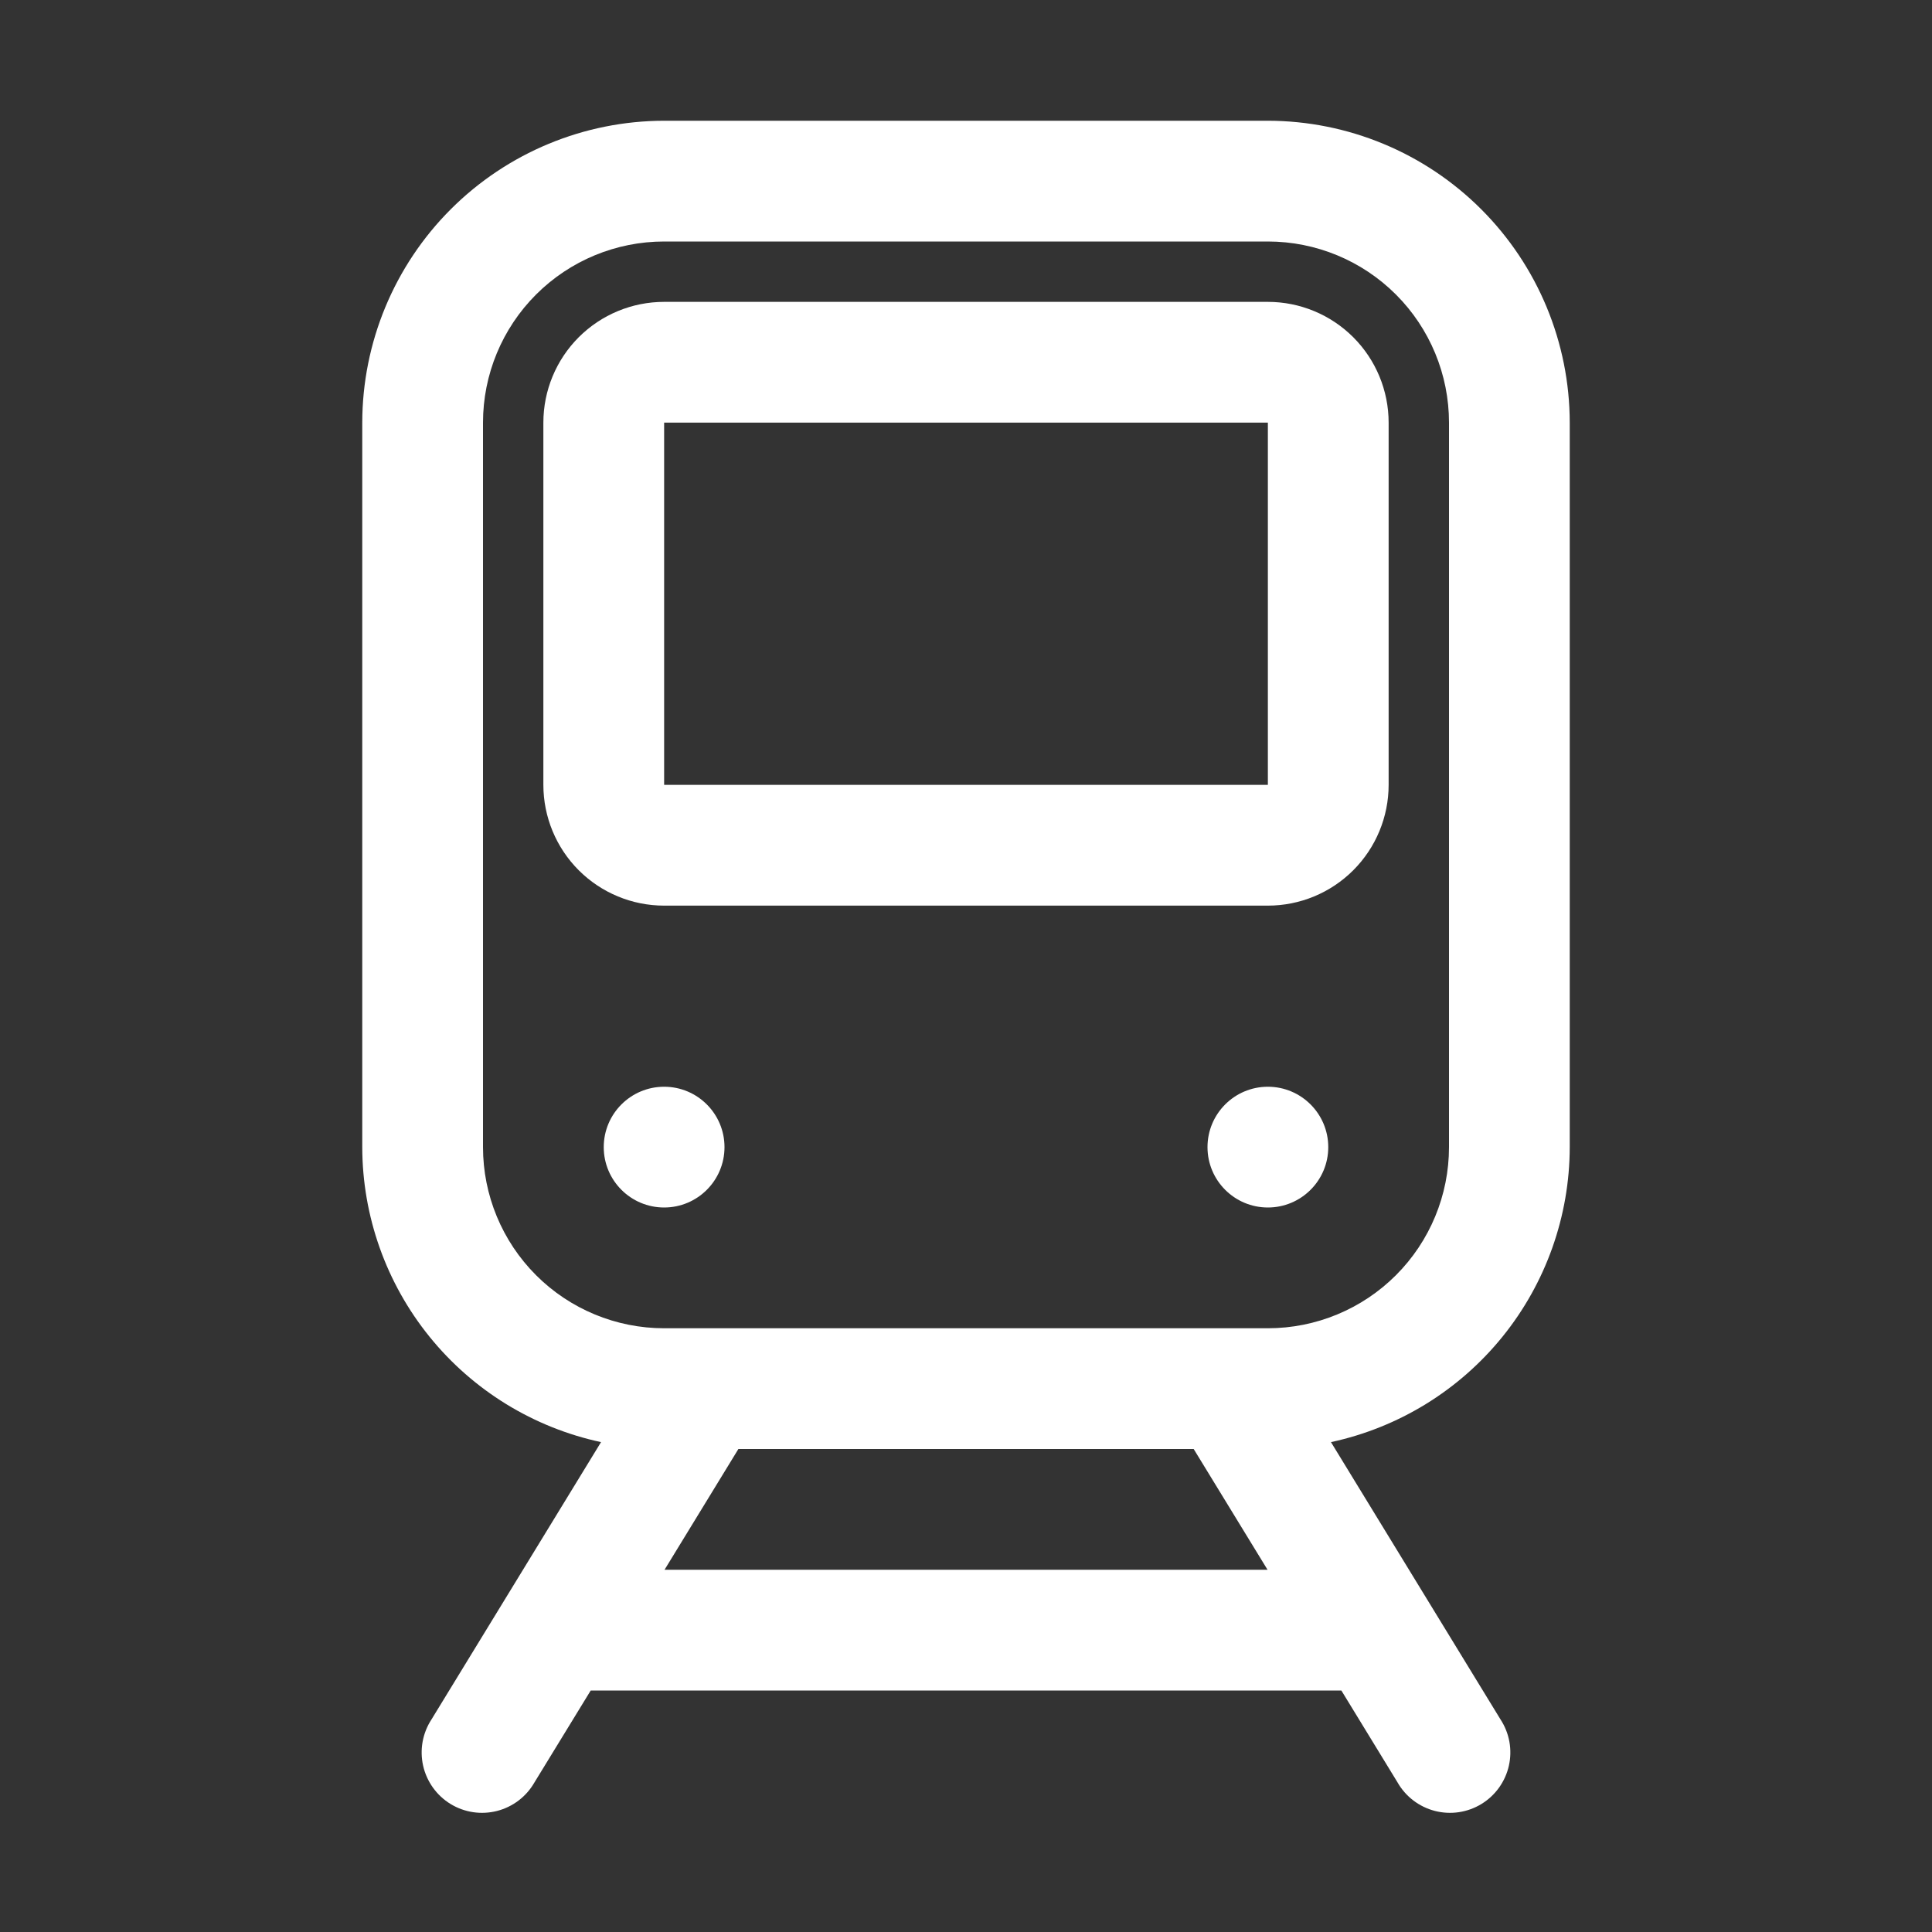 <svg width="105" height="105" viewBox="0 0 105 105" fill="none" xmlns="http://www.w3.org/2000/svg">
<rect x="0" y="0" width="105" height="105" fill="#333333" stroke="none"/>
<path d="M85.312 62.344V22.969C85.307 18.619 83.577 14.449 80.501 11.373C77.426 8.298 73.256 6.568 68.906 6.562H36.094C31.744 6.568 27.574 8.298 24.498 11.373C21.423 14.449 19.693 18.619 19.688 22.969V62.344C19.694 66.097 20.985 69.734 23.346 72.651C25.707 75.568 28.996 77.588 32.665 78.376L23.451 93.447C23.211 93.814 23.046 94.227 22.968 94.659C22.89 95.092 22.9 95.535 22.996 95.964C23.093 96.393 23.275 96.797 23.531 97.155C23.787 97.512 24.112 97.814 24.487 98.043C24.862 98.272 25.279 98.423 25.714 98.488C26.148 98.553 26.591 98.529 27.017 98.42C27.442 98.31 27.842 98.116 28.191 97.849C28.54 97.582 28.831 97.248 29.049 96.866L32.104 91.875H72.9L75.951 96.866C76.168 97.248 76.46 97.582 76.809 97.849C77.158 98.116 77.558 98.31 77.983 98.42C78.409 98.529 78.852 98.553 79.286 98.488C79.721 98.423 80.138 98.272 80.513 98.043C80.888 97.814 81.213 97.512 81.469 97.155C81.725 96.797 81.907 96.393 82.004 95.964C82.1 95.535 82.11 95.092 82.032 94.659C81.954 94.227 81.789 93.814 81.549 93.447L72.335 78.376C76.004 77.588 79.293 75.568 81.654 72.651C84.015 69.734 85.306 66.097 85.312 62.344ZM36.117 85.312L40.13 78.75H64.874L68.887 85.312H36.117ZM78.75 62.344C78.75 64.954 77.713 67.458 75.867 69.304C74.021 71.15 71.517 72.188 68.906 72.188H36.094C33.483 72.188 30.979 71.15 29.133 69.304C27.287 67.458 26.25 64.954 26.25 62.344V22.969C26.25 20.358 27.287 17.854 29.133 16.008C30.979 14.162 33.483 13.125 36.094 13.125H68.906C71.517 13.125 74.021 14.162 75.867 16.008C77.713 17.854 78.75 20.358 78.75 22.969V62.344Z" fill="white"/>
<path d="M68.906 16.406H36.094C34.353 16.406 32.684 17.098 31.453 18.328C30.223 19.559 29.531 21.228 29.531 22.969V42.656C29.531 44.397 30.223 46.066 31.453 47.297C32.684 48.527 34.353 49.219 36.094 49.219H68.906C70.647 49.219 72.316 48.527 73.547 47.297C74.777 46.066 75.469 44.397 75.469 42.656V22.969C75.469 21.228 74.777 19.559 73.547 18.328C72.316 17.098 70.647 16.406 68.906 16.406ZM68.906 42.656H36.094V22.969H68.906V42.656Z" fill="white"/>
<path d="M36.094 65.625C37.906 65.625 39.375 64.156 39.375 62.344C39.375 60.532 37.906 59.062 36.094 59.062C34.282 59.062 32.812 60.532 32.812 62.344C32.812 64.156 34.282 65.625 36.094 65.625Z" fill="white"/>
<path d="M68.906 65.625C70.718 65.625 72.188 64.156 72.188 62.344C72.188 60.532 70.718 59.062 68.906 59.062C67.094 59.062 65.625 60.532 65.625 62.344C65.625 64.156 67.094 65.625 68.906 65.625Z" fill="white"/>
</svg>
